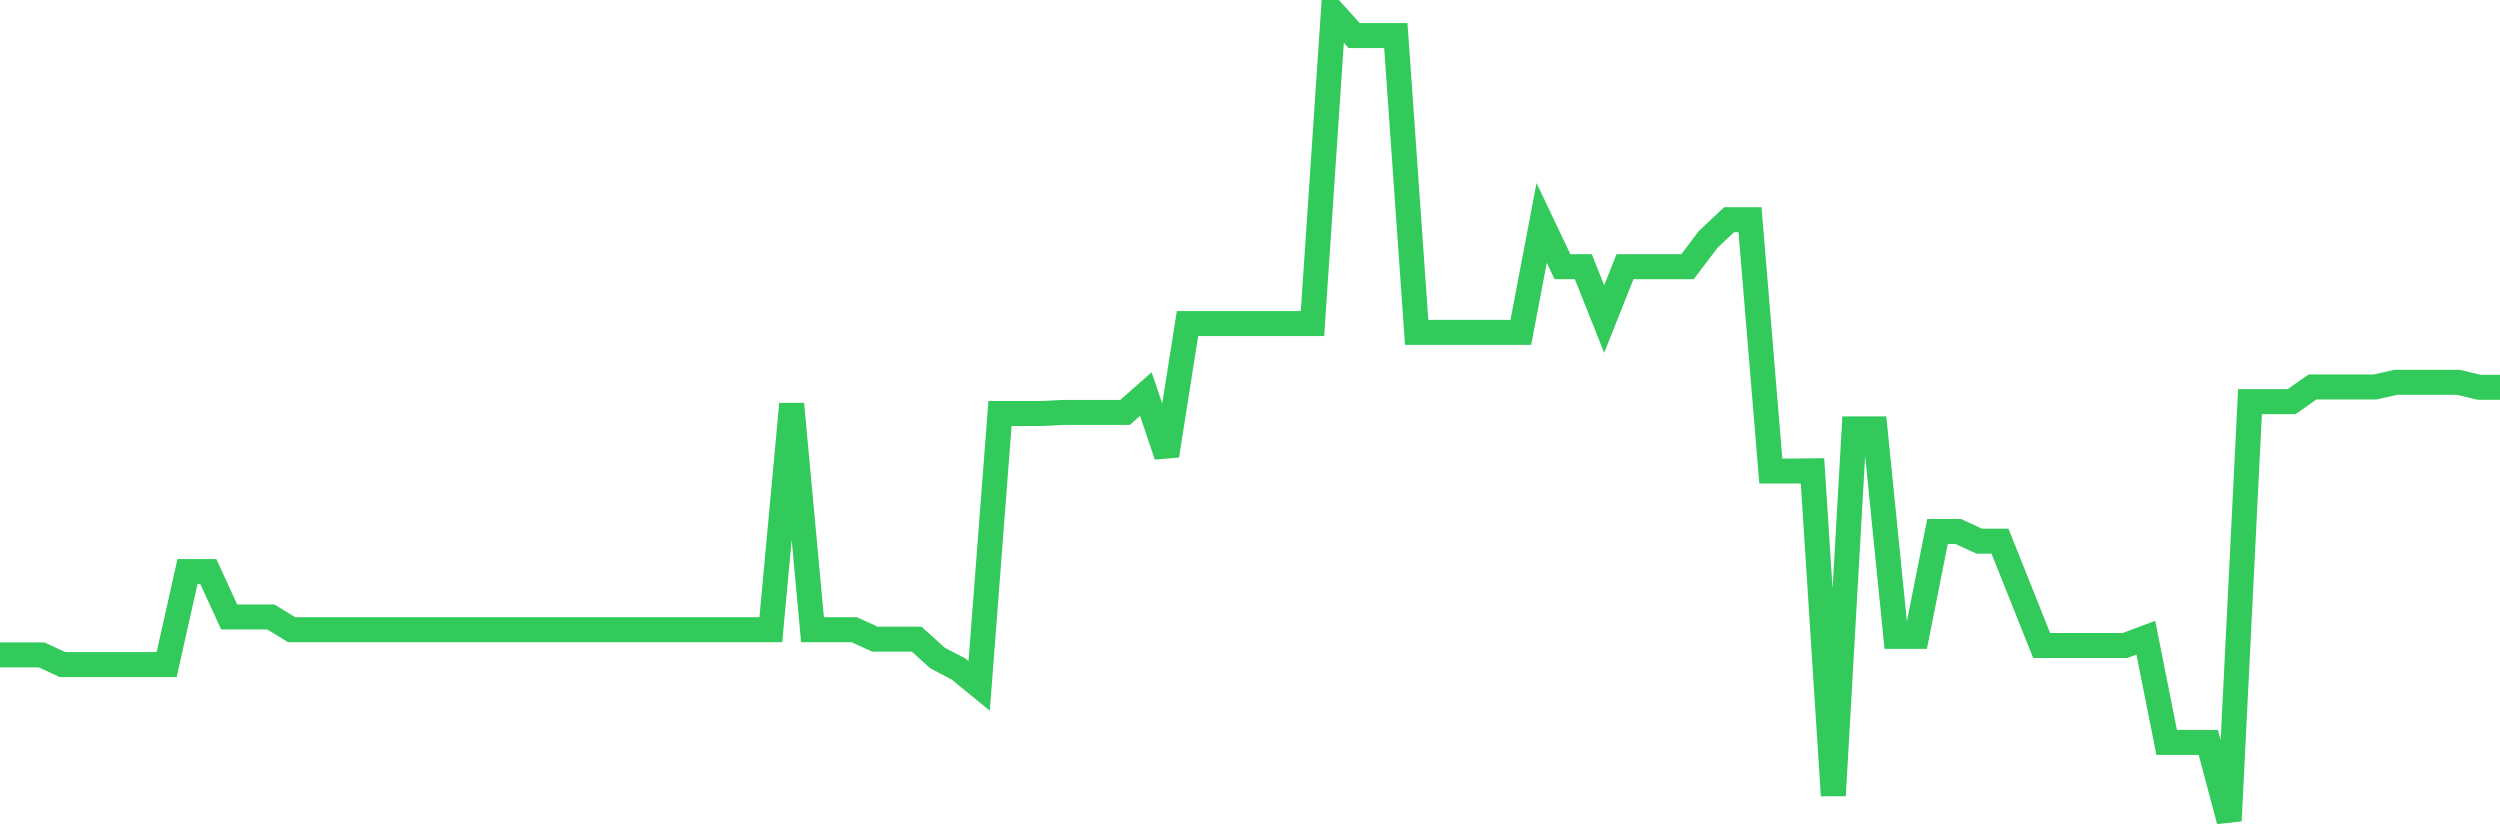 <svg
  xmlns="http://www.w3.org/2000/svg"
  xmlns:xlink="http://www.w3.org/1999/xlink"
  width="120"
  height="40"
  viewBox="0 0 120 40"
  preserveAspectRatio="none"
>
  <polyline
    points="0,31.436 1,31.436 2,31.436 3,31.899 4,31.899 5,31.899 6,31.899 7,31.899 8,31.899 9,27.434 10,27.434 11,29.614 12,29.614 13,29.614 14,30.226 15,30.226 16,30.226 17,30.226 18,30.226 19,30.225 20,30.225 21,30.225 22,30.225 23,30.225 24,30.225 25,30.225 26,30.225 27,30.226 28,30.226 29,30.226 30,30.226 31,30.226 32,30.226 33,30.226 34,30.226 35,30.225 36,30.225 37,30.225 38,19.393 39,30.225 40,30.225 41,30.225 42,30.68 43,30.68 44,30.68 45,31.584 46,32.106 47,32.923 48,19.847 49,19.847 50,19.847 51,19.798 52,19.798 53,19.798 54,19.798 55,18.914 56,21.869 57,15.531 58,15.531 59,15.531 60,15.531 61,15.531 62,15.531 63,15.531 64,0.6 65,1.707 66,1.707 67,1.707 68,15.955 69,15.955 70,15.955 71,15.955 72,15.955 73,15.955 74,10.701 75,12.803 76,12.803 77,15.314 78,12.803 79,12.803 80,12.803 81,12.803 82,11.482 83,10.544 84,10.544 85,22.61 86,22.61 87,22.6 88,38.185 89,20.588 90,20.588 91,30.545 92,30.545 93,25.513 94,25.513 95,25.975 96,25.975 97,28.48 98,30.985 99,30.985 100,30.985 101,30.985 102,30.985 103,30.608 104,35.638 105,35.638 106,35.638 107,39.4 108,19.278 109,19.278 110,19.278 111,18.575 112,18.575 113,18.575 114,18.575 115,18.351 116,18.351 117,18.351 118,18.351 119,18.591 120,18.591"
    fill="none"
    stroke="#32ca5b"
    stroke-width="1.2"
  >
  </polyline>
</svg>